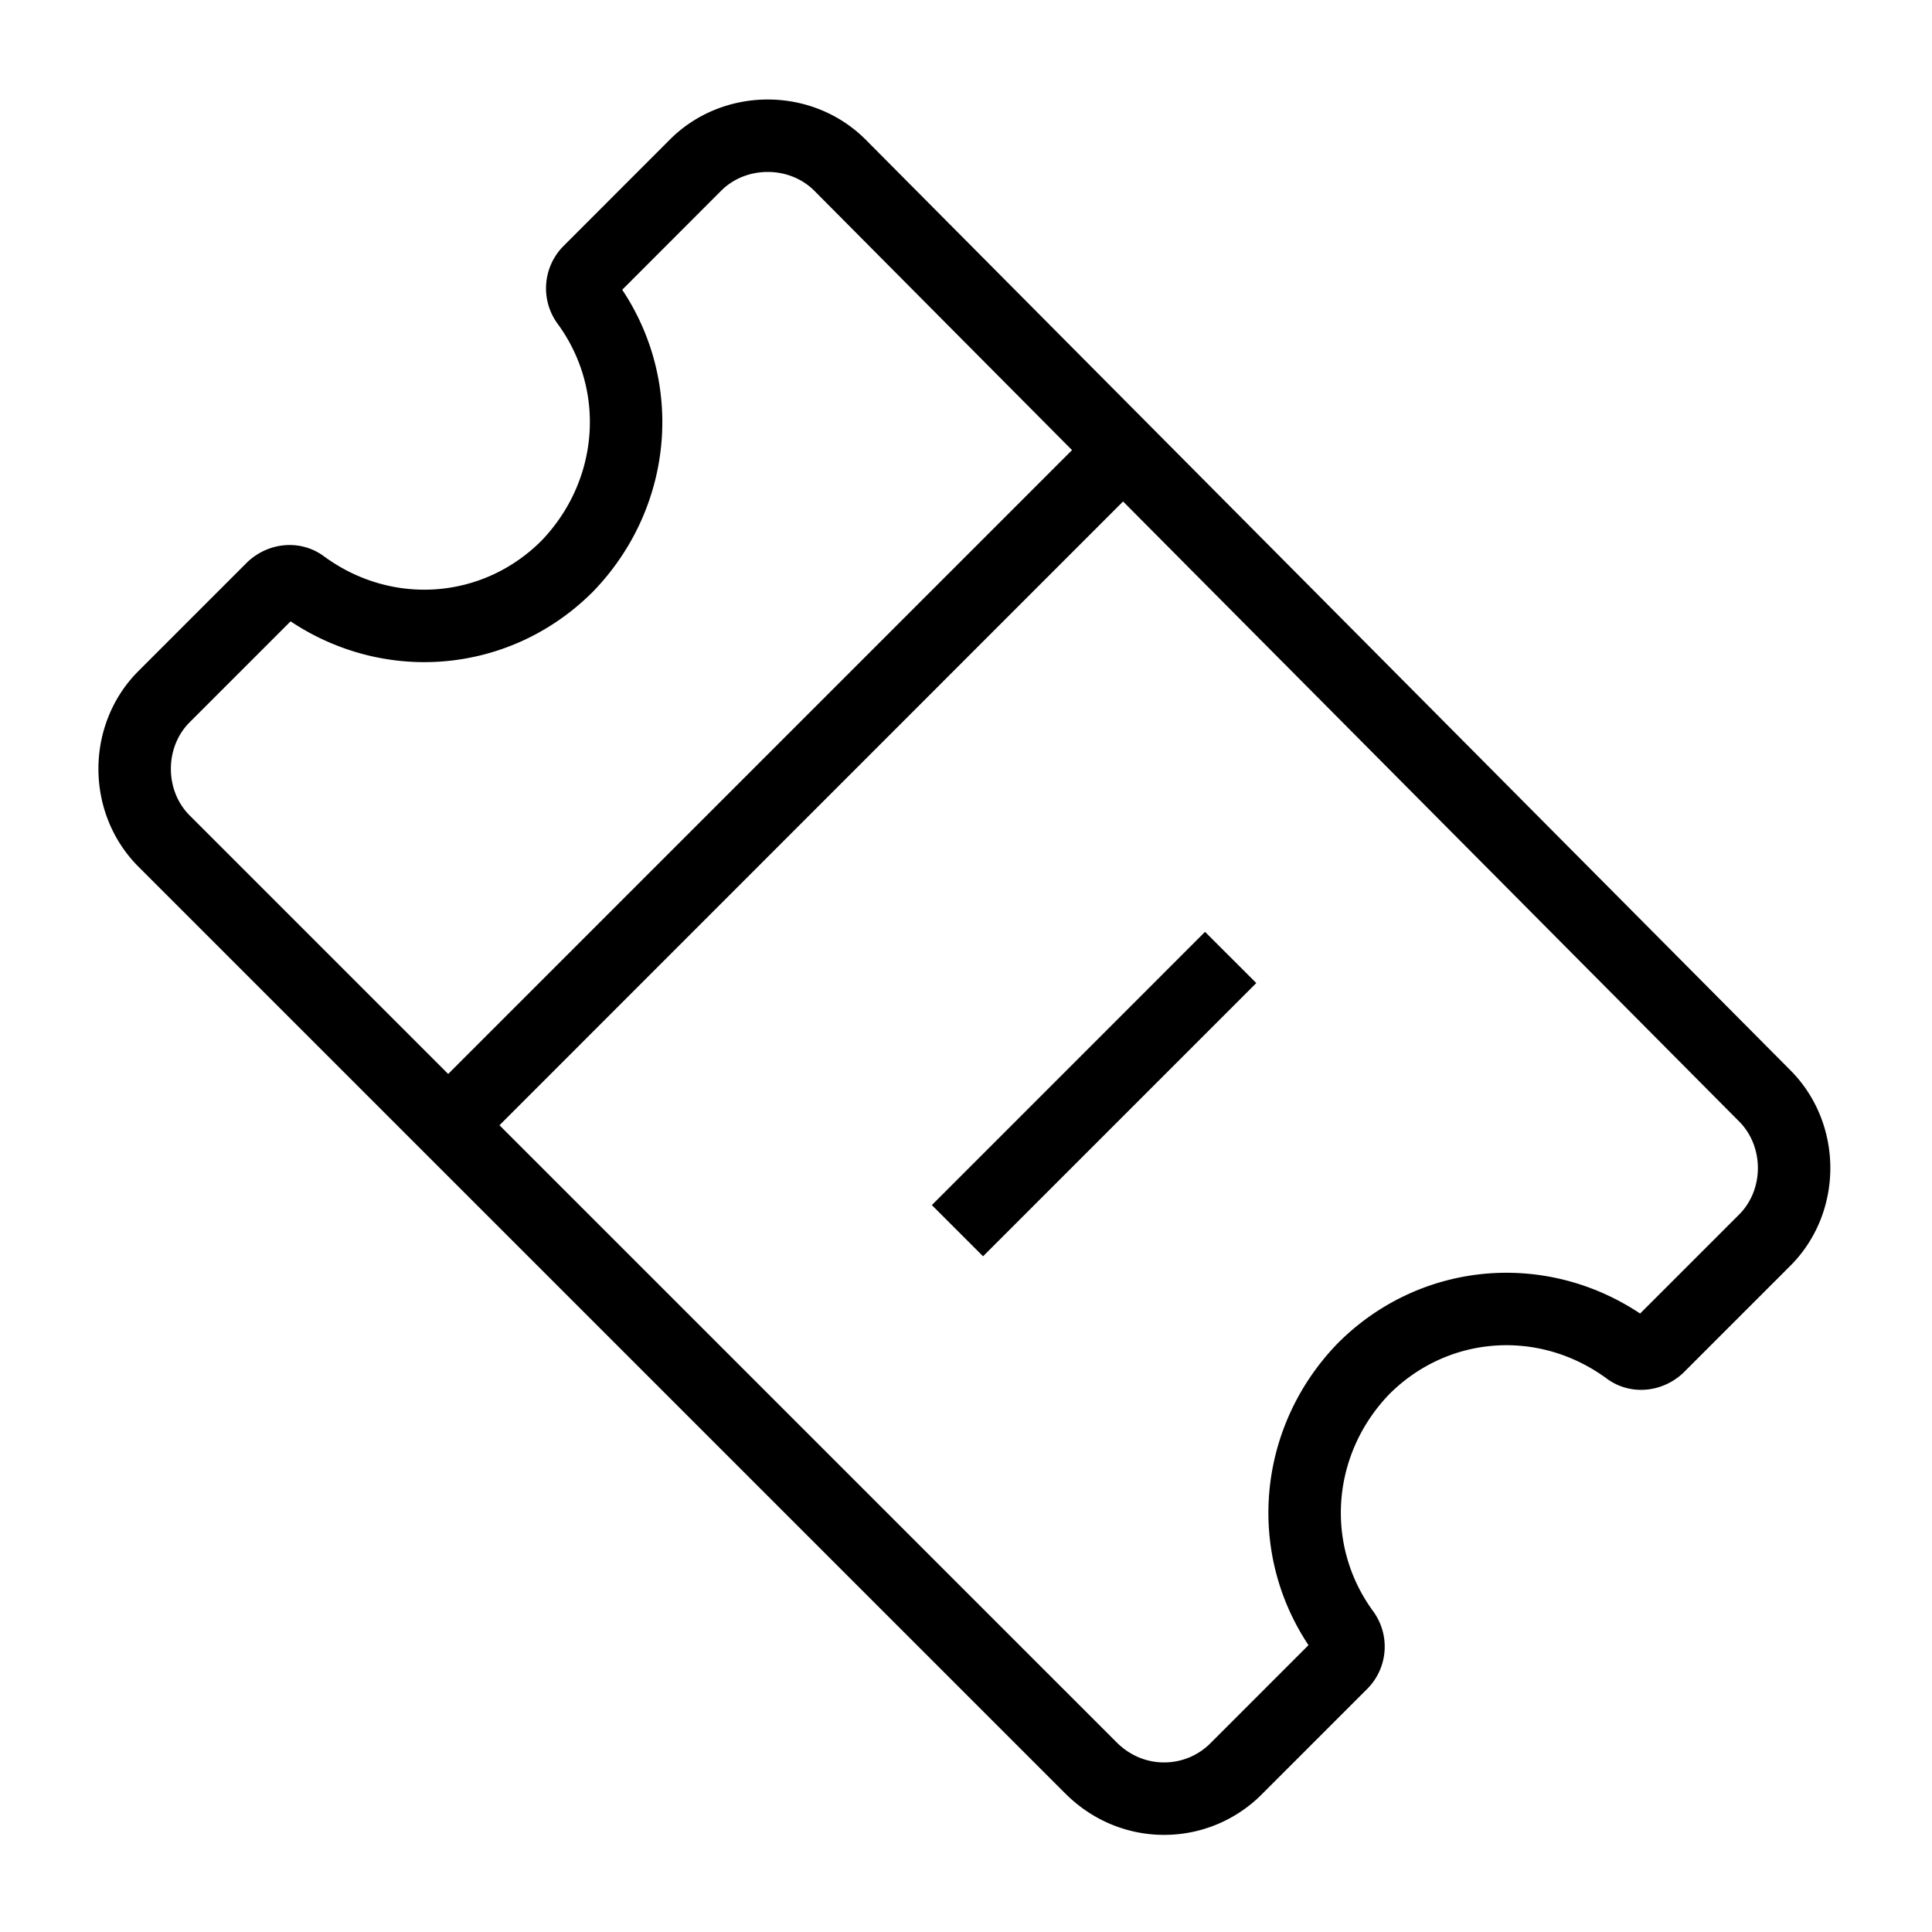 <svg xmlns="http://www.w3.org/2000/svg" viewBox="0 0 40 40">
    <g fill="none">
        <path stroke="#000" stroke-width="1.5"
            d="M24.099 37.239a2.1 2.1 0 0 0 1.474-.599l2.209-2.209a.49.49 0 0 0 .049-.62c-1.233-1.677-1.057-3.968.401-5.475 1.485-1.485 3.78-1.647 5.48-.397.179.133.434.11.615-.053l2.21-2.21c.811-.811.811-2.177-.002-2.99L17.39 3.419c-.812-.812-2.178-.812-2.99 0l-2.208 2.21a.491.491 0 0 0-.05.62c1.234 1.676 1.057 3.967-.4 5.475-1.485 1.485-3.78 1.647-5.48.397-.179-.134-.435-.111-.616.053l-2.25 2.25c-.811.811-.811 2.177 0 2.989l19.187 19.186c.417.418.956.64 1.515.64z">
        </path>
        <path fill="#000"
            d="M8.686 22.828 22.828 8.686l1.06 1.06L9.748 23.89zm10.607 2.122 5.656-5.657 1.061 1.06-5.657 5.657z">
        </path>
    </g>
</svg>